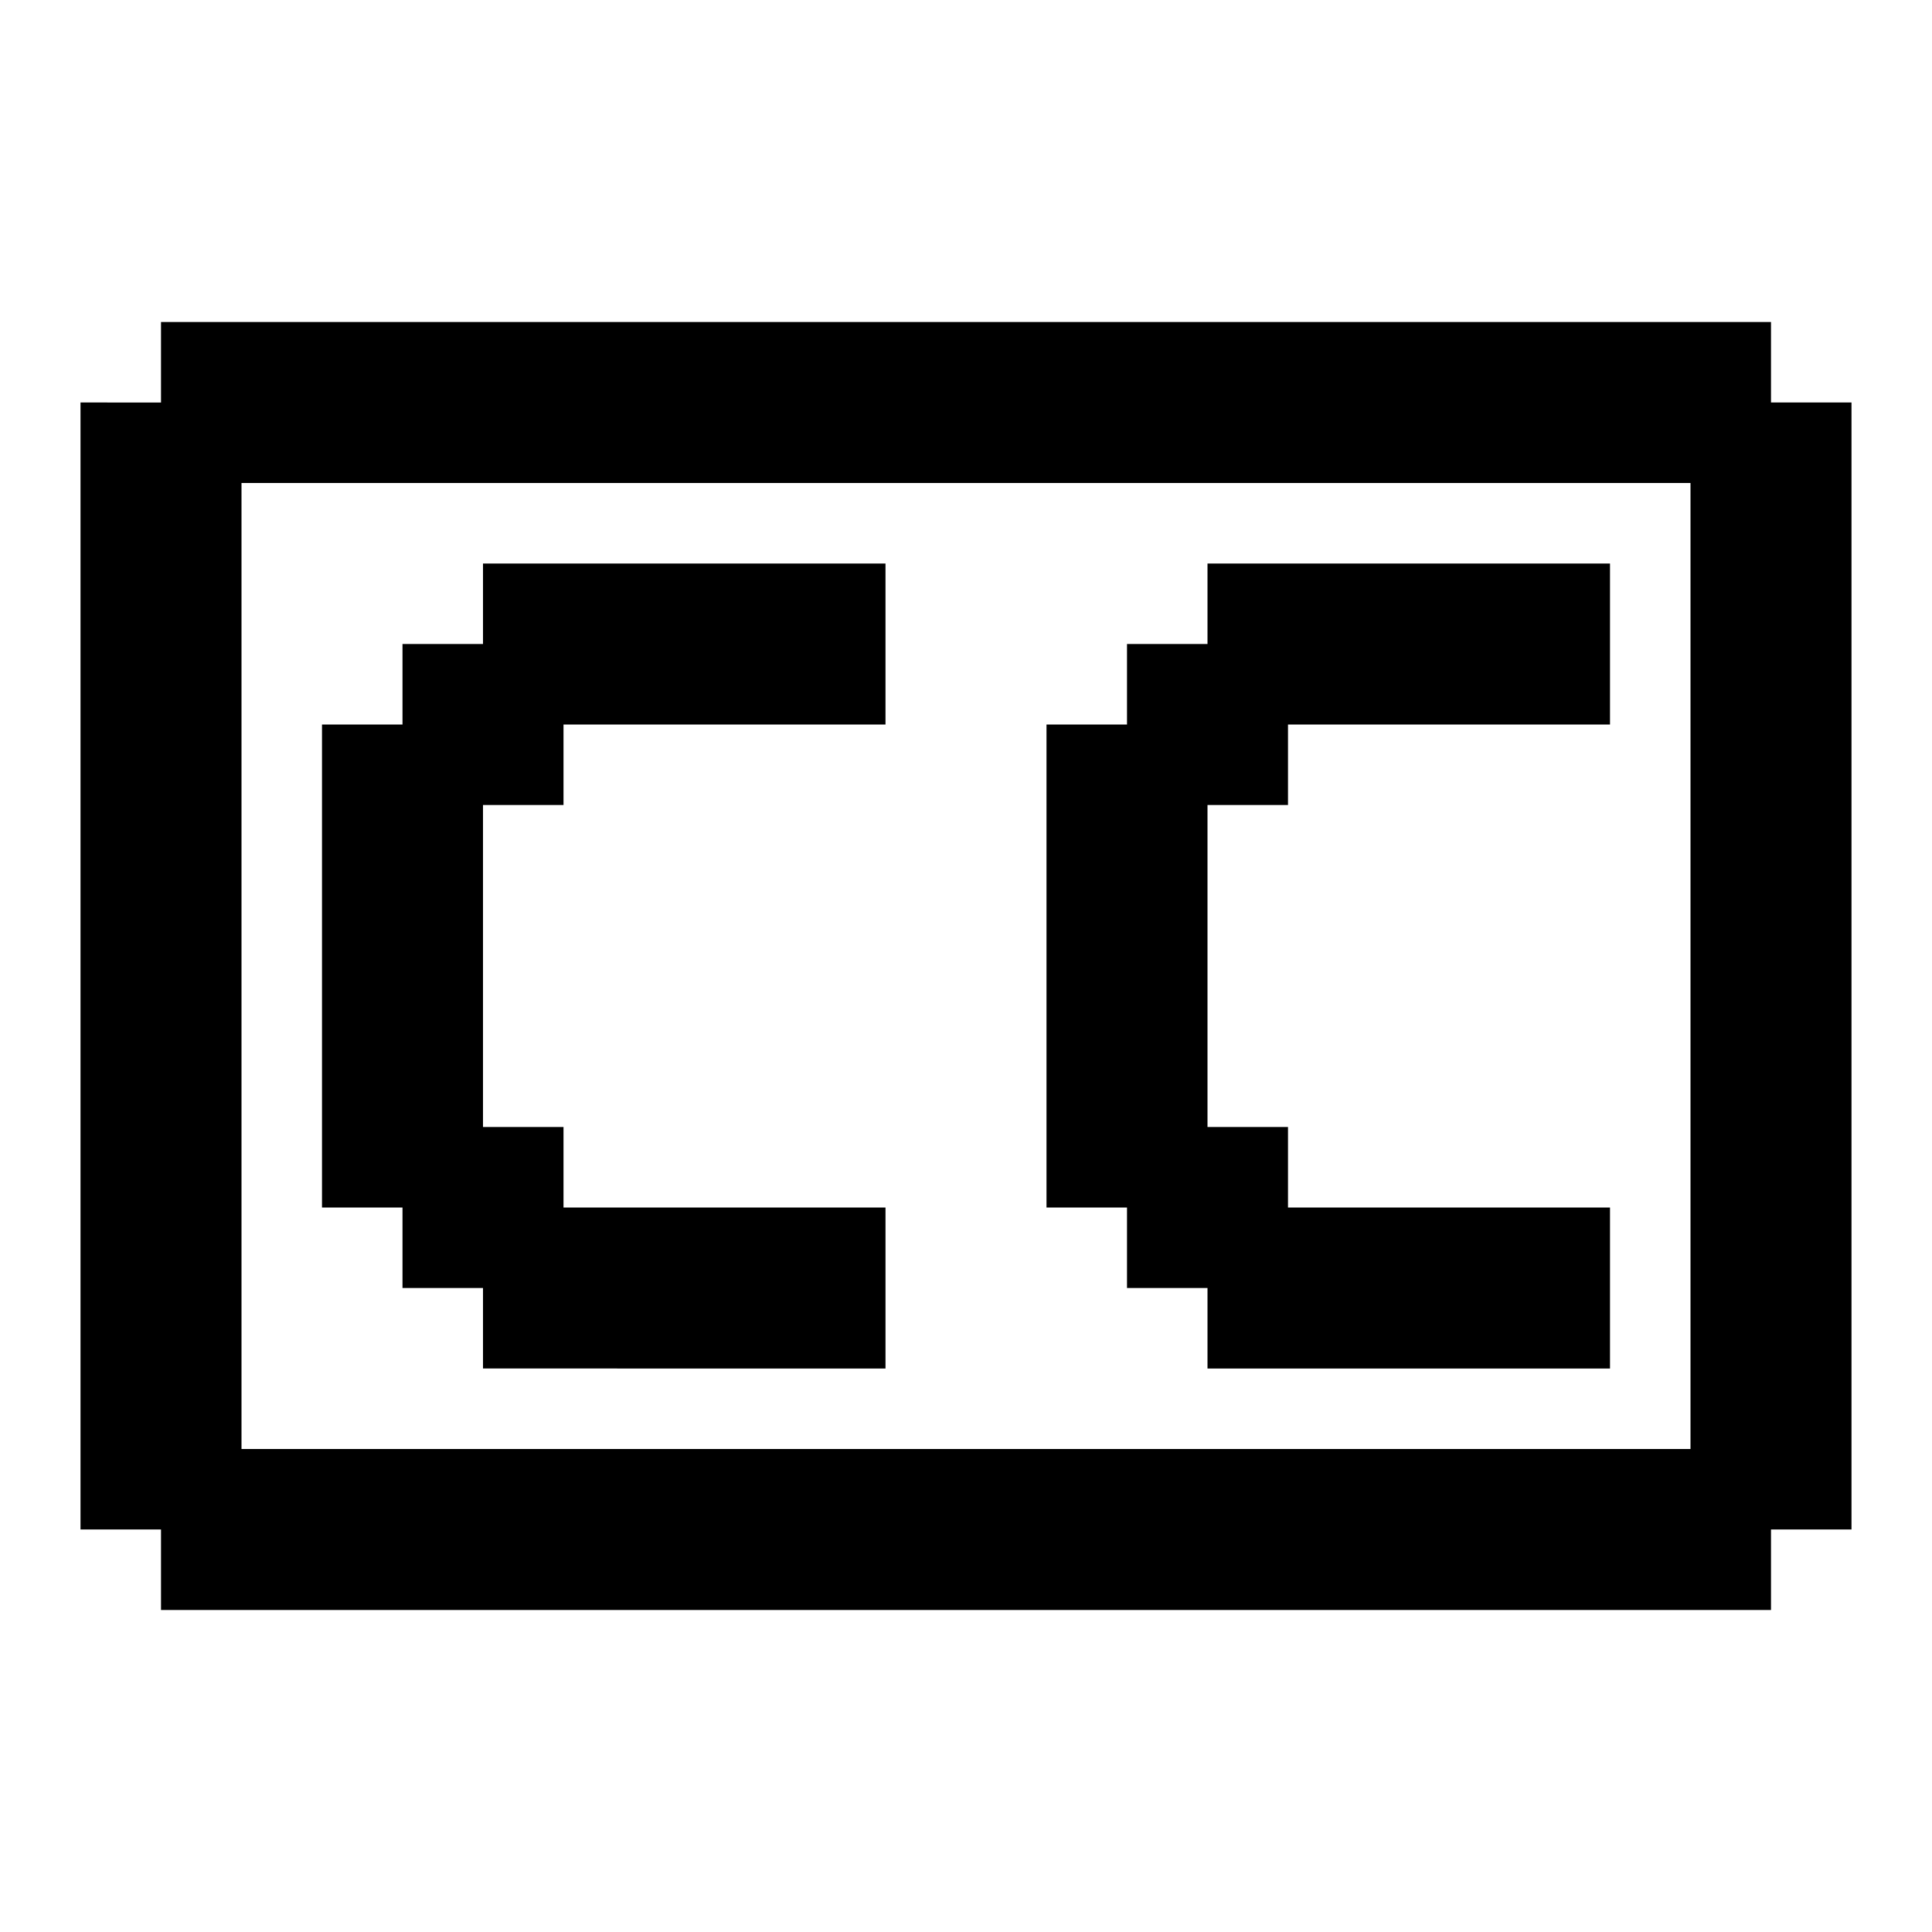 <svg width="200" height="200" xmlns="http://www.w3.org/2000/svg" viewBox="0 0 24 24"><path fill="currentColor" d="M22 5V4H2v1H1v14h1v1h20v-1h1V5zm-1 13H3V6h18z"/><path fill="currentColor" d="M20 7v2h-4v1h-1v4h1v1h4v2h-5v-1h-1v-1h-1V9h1V8h1V7zm-9 0v2H7v1H6v4h1v1h4v2H6v-1H5v-1H4V9h1V8h1V7z"/></svg>